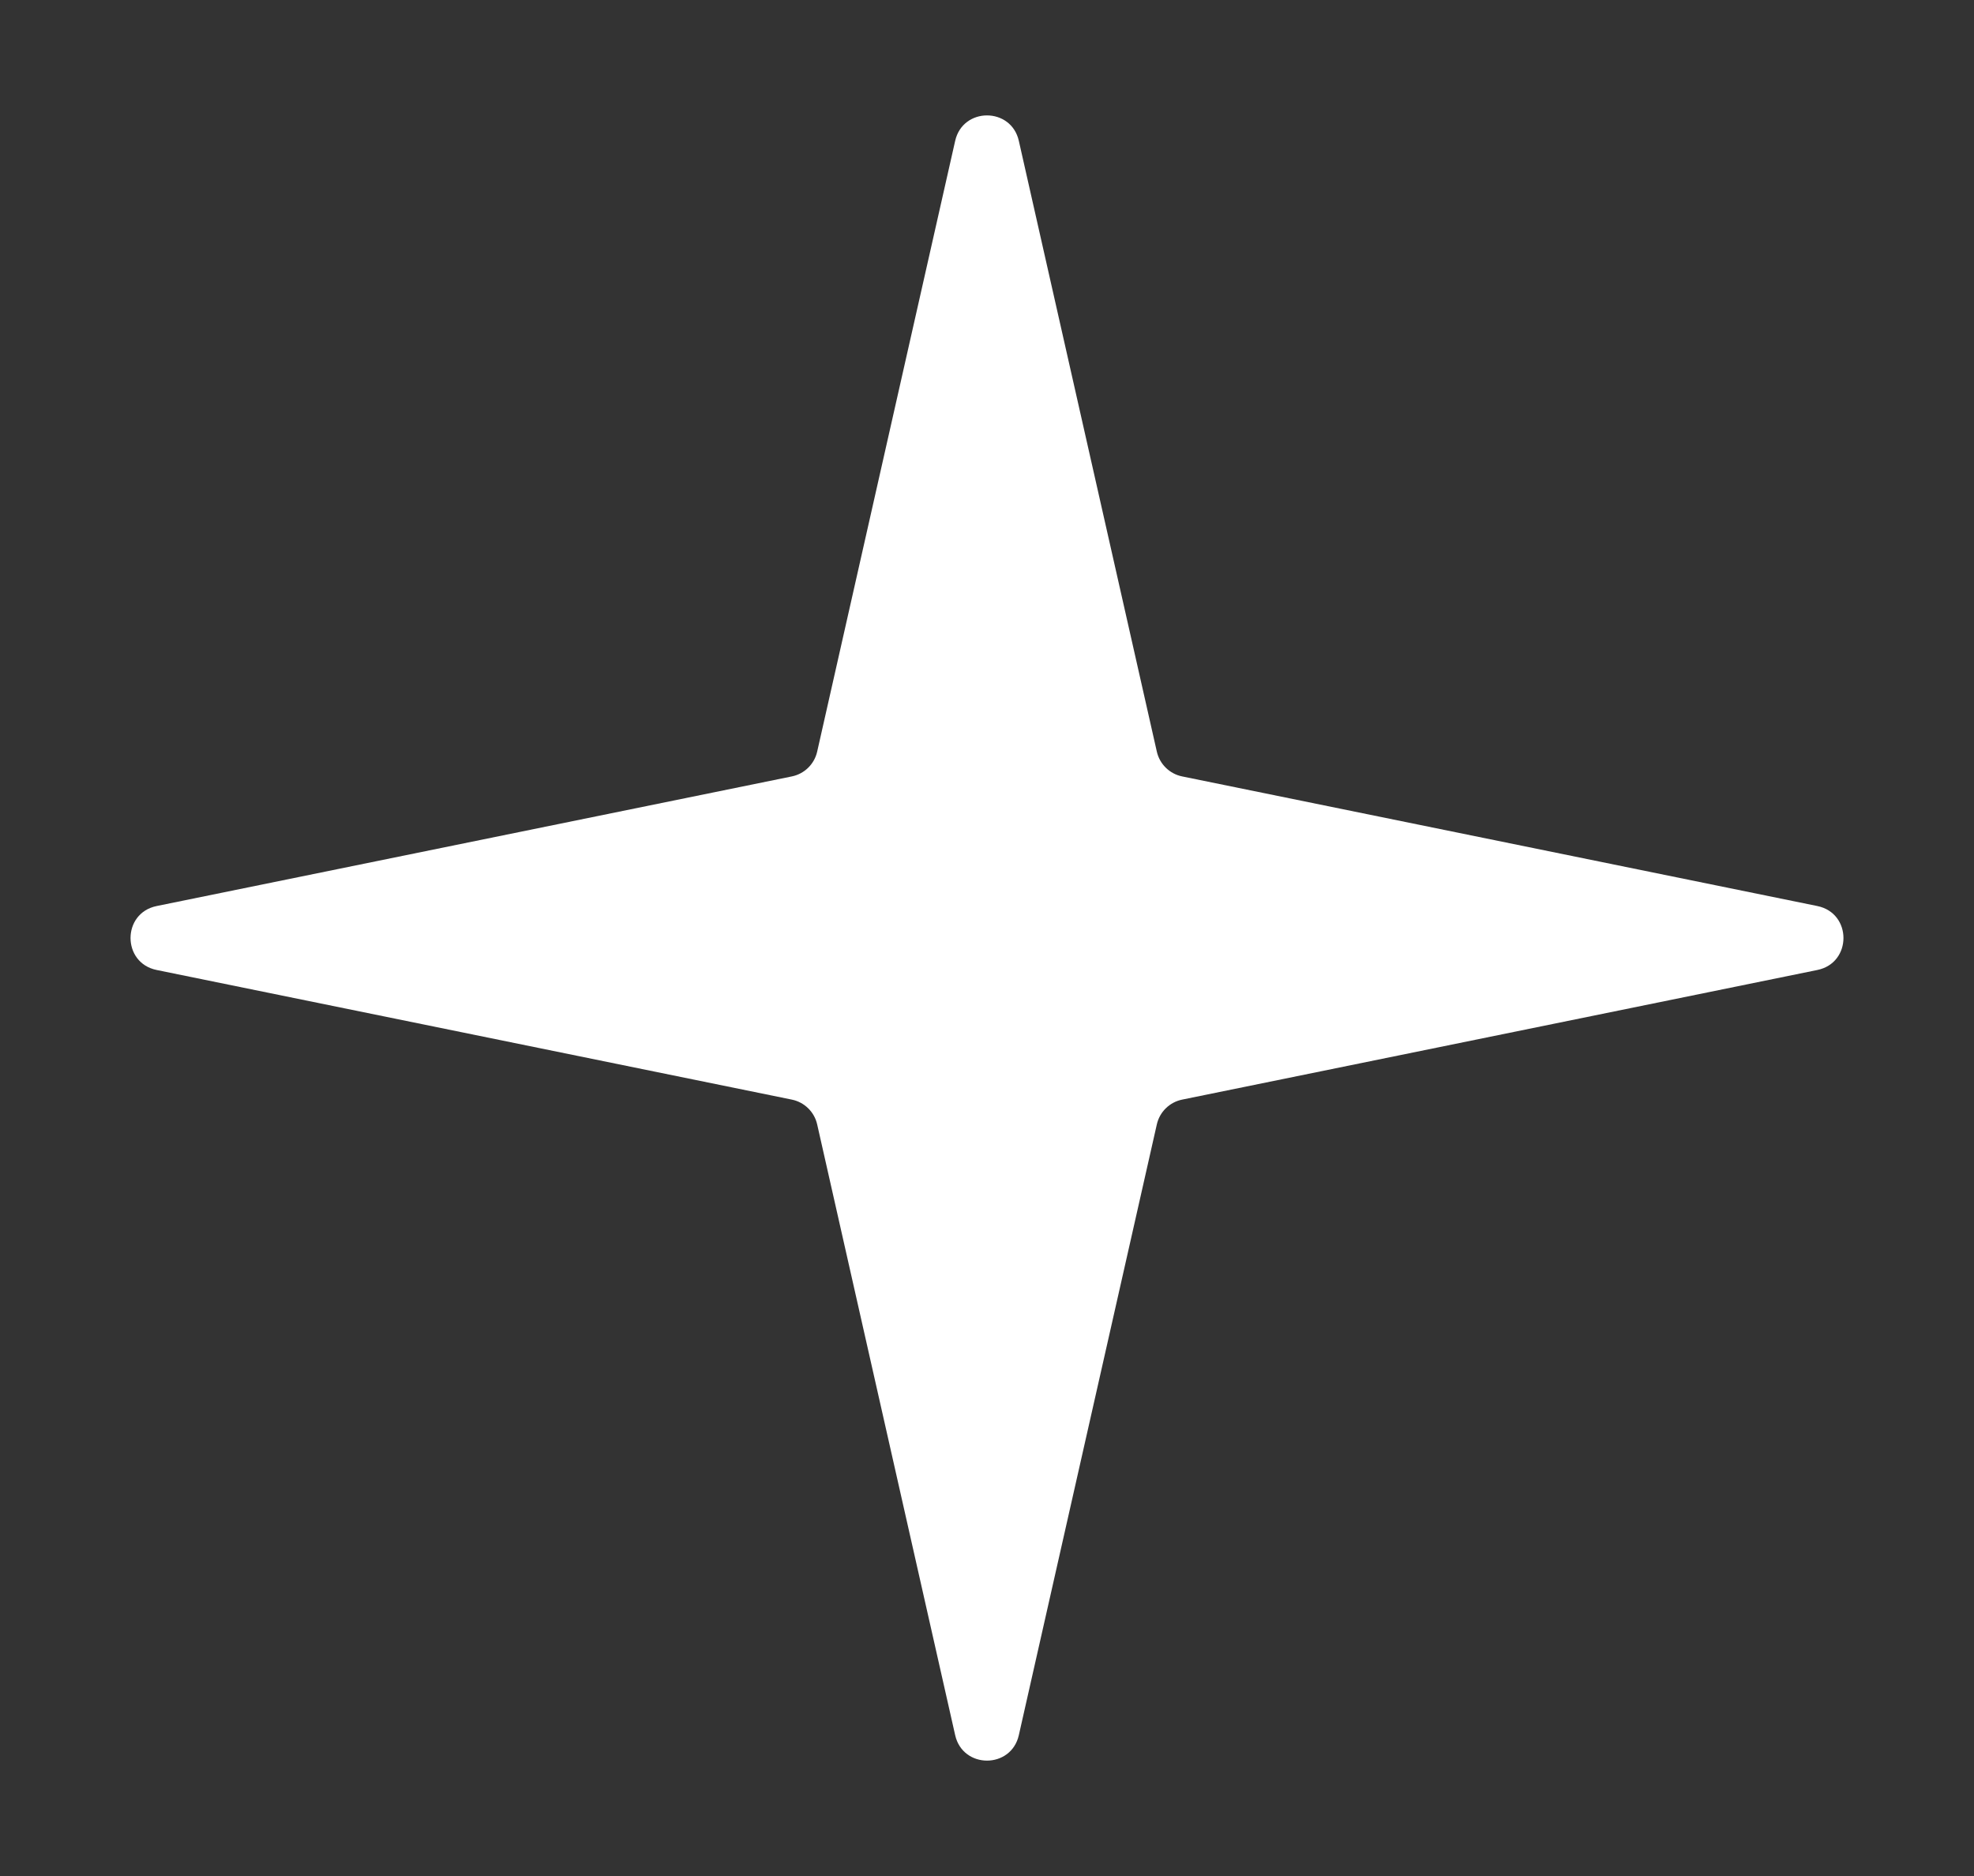 <?xml version="1.0" encoding="UTF-8"?> <svg xmlns="http://www.w3.org/2000/svg" width="121" height="115" viewBox="0 0 121 115" fill="none"><rect x="0" y="0" width="121" height="115" fill="#333333" stroke="none"/><path d="M58.549 8.634C59.019 6.555 61.981 6.555 62.451 8.634L70.91 46.075C71.084 46.842 71.691 47.437 72.461 47.594L111.398 55.54C113.532 55.976 113.532 59.024 111.398 59.46L72.461 67.406C71.691 67.564 71.084 68.158 70.91 68.925L62.451 106.366C61.981 108.445 59.019 108.445 58.549 106.366L50.09 68.925C49.916 68.158 49.309 67.564 48.539 67.406L9.602 59.46C7.468 59.024 7.468 55.976 9.602 55.54L48.539 47.594C49.309 47.437 49.916 46.842 50.09 46.075L58.549 8.634Z" fill="white"></path></svg> 